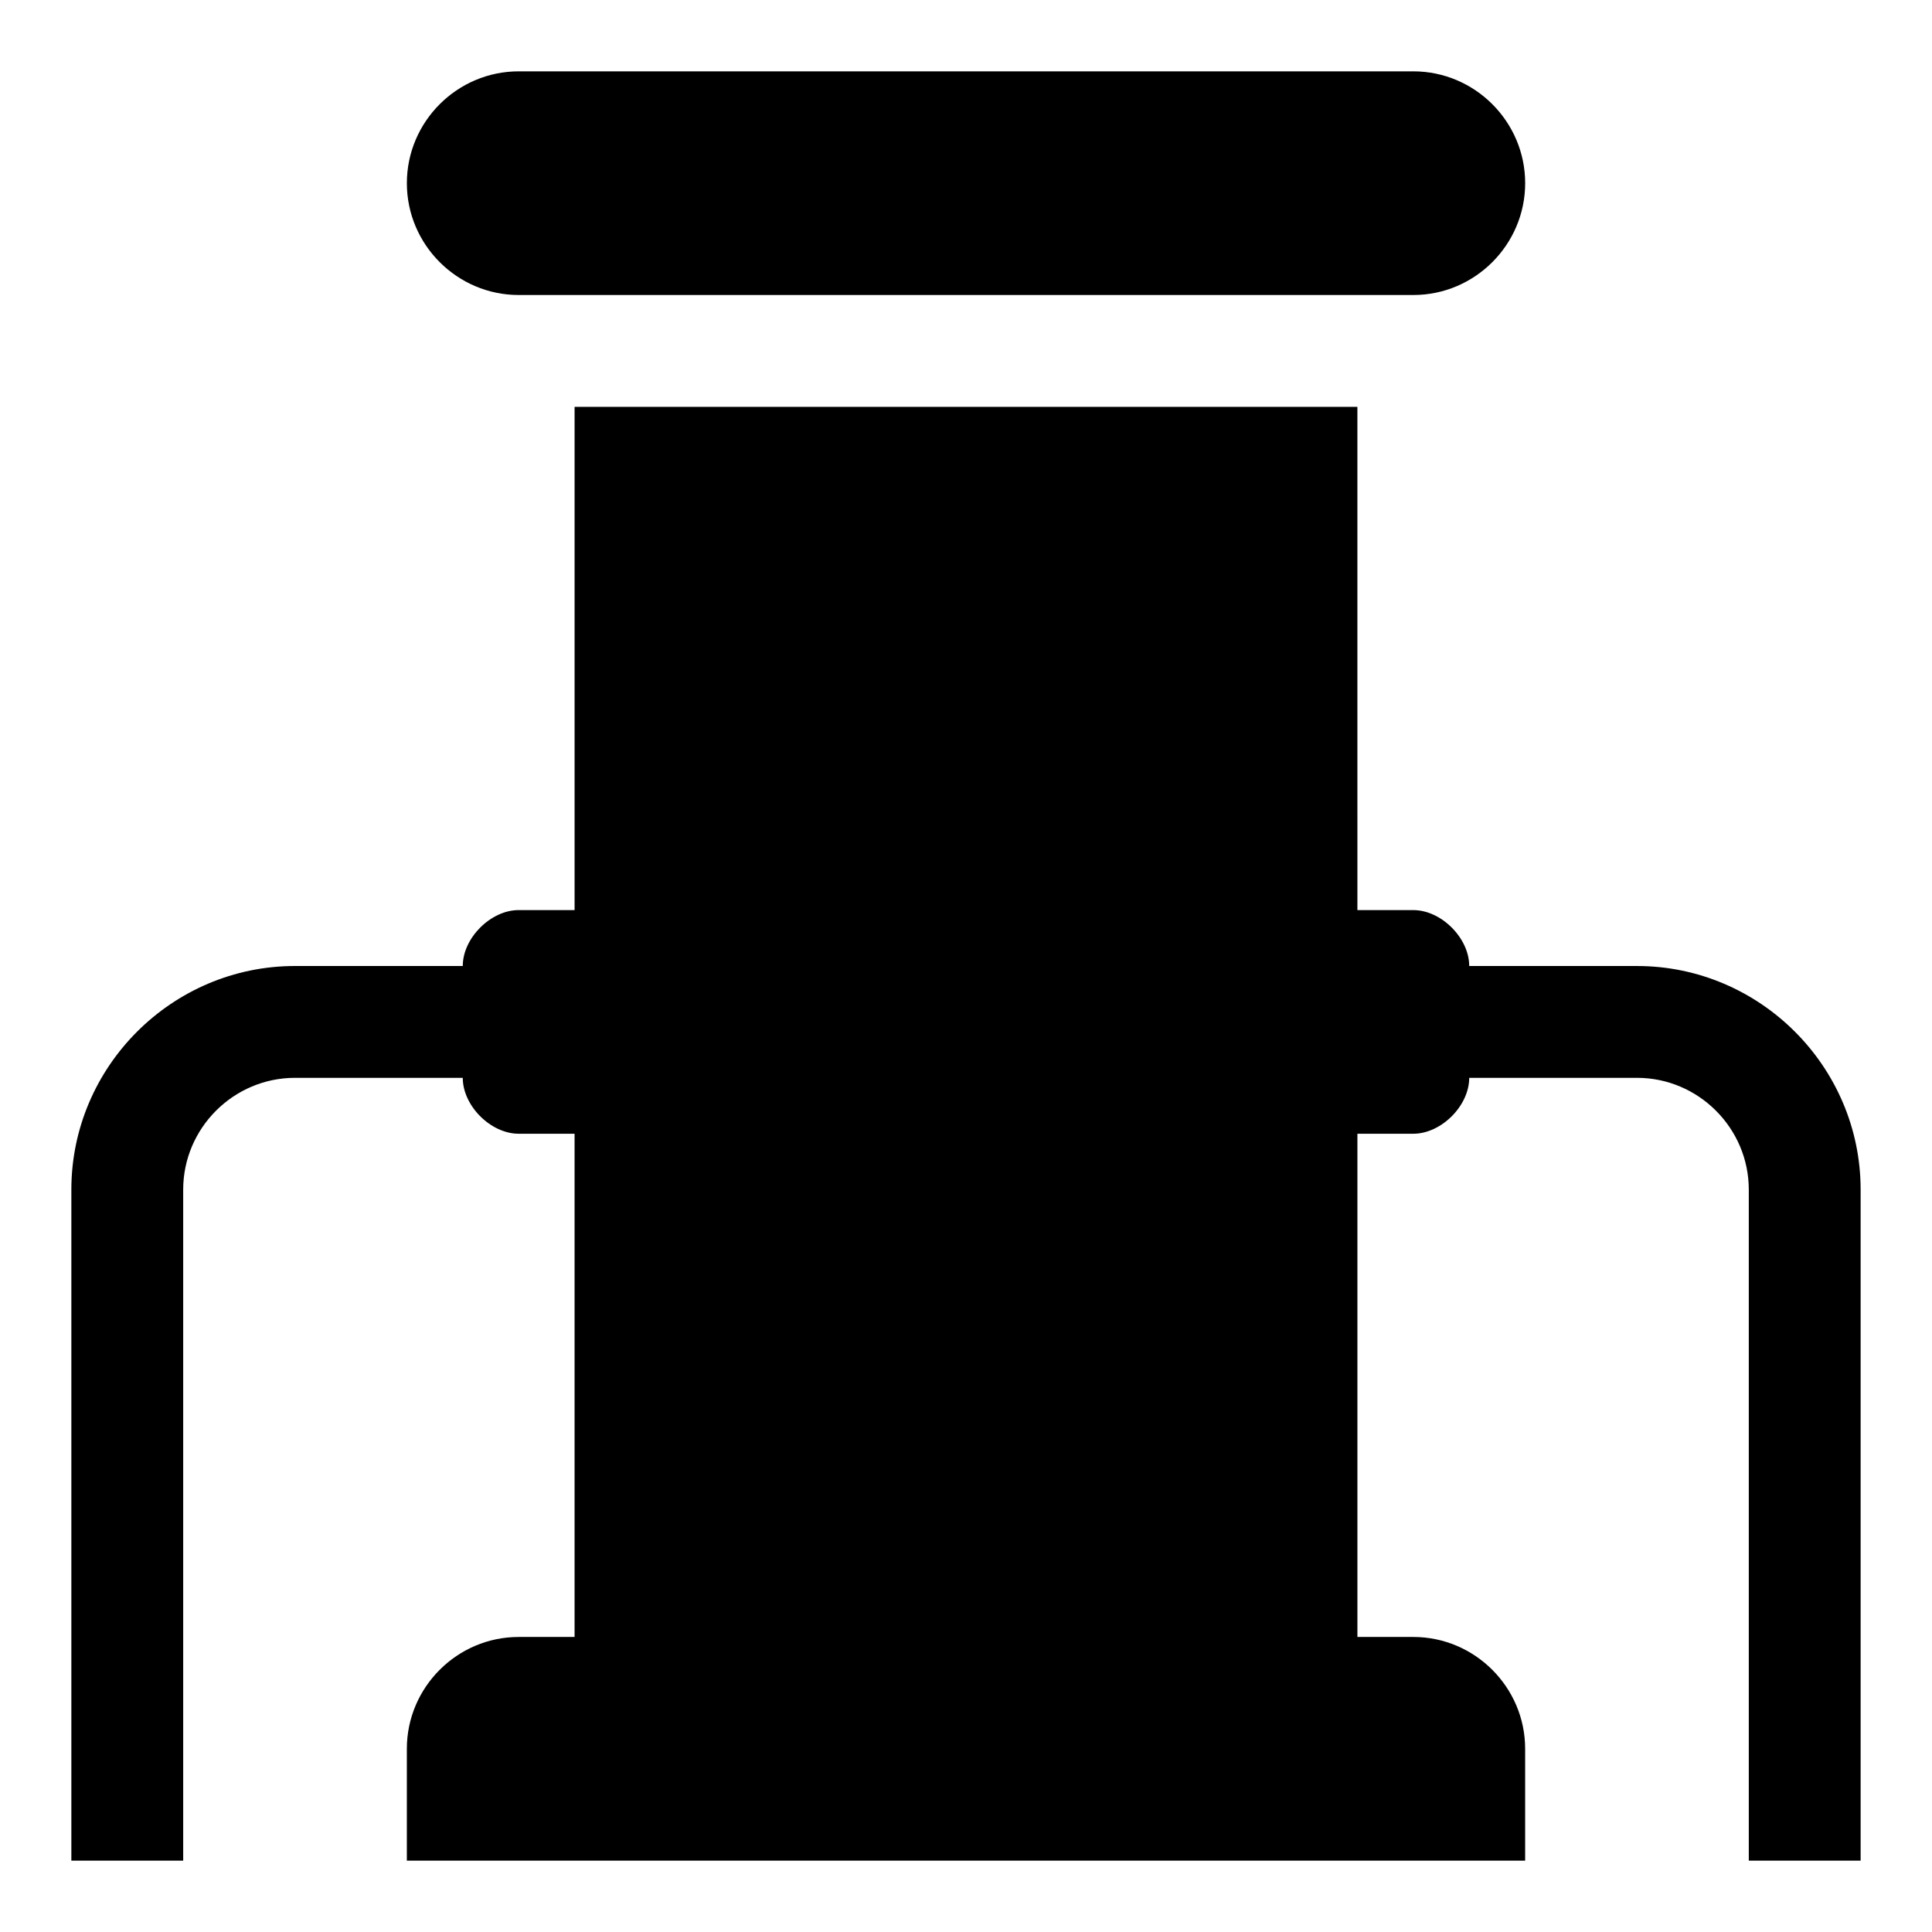 <?xml version="1.0" encoding="UTF-8"?>
<!-- Uploaded to: ICON Repo, www.iconrepo.com, Generator: ICON Repo Mixer Tools -->
<svg fill="#000000" width="800px" height="800px" version="1.1" viewBox="144 144 512 512" xmlns="http://www.w3.org/2000/svg">
 <g>
  <path d="m577.81 400h-44.453c0-7.41-7.41-14.816-14.816-14.816h-14.816l-0.004-133.36h-207.45v133.36l-14.816-0.004c-7.41 0-14.816 7.41-14.816 14.816l-44.457 0.004c-32.598 0-59.273 26.672-59.273 59.273v177.82h29.637v-177.82c0-16.301 13.336-29.637 29.637-29.637h44.453c0 7.41 7.41 14.816 14.816 14.816h14.816v133.36h-14.812c-16.301 0-29.637 13.336-29.637 29.637v29.637h296.36v-29.637c0-16.301-13.336-29.637-29.637-29.637h-14.816v-133.36h14.816c7.41 0 14.816-7.41 14.816-14.816h44.453c16.301 0 29.637 13.336 29.637 29.637v177.82h29.637v-177.82c0-32.598-26.672-59.27-59.273-59.27z"/>
  <path d="m281.46 222.18h237.09c16.301 0 29.637-13.336 29.637-29.637s-13.336-29.637-29.637-29.637h-237.09c-16.301 0-29.637 13.336-29.637 29.637s13.336 29.637 29.637 29.637z"/>
 </g>
</svg>